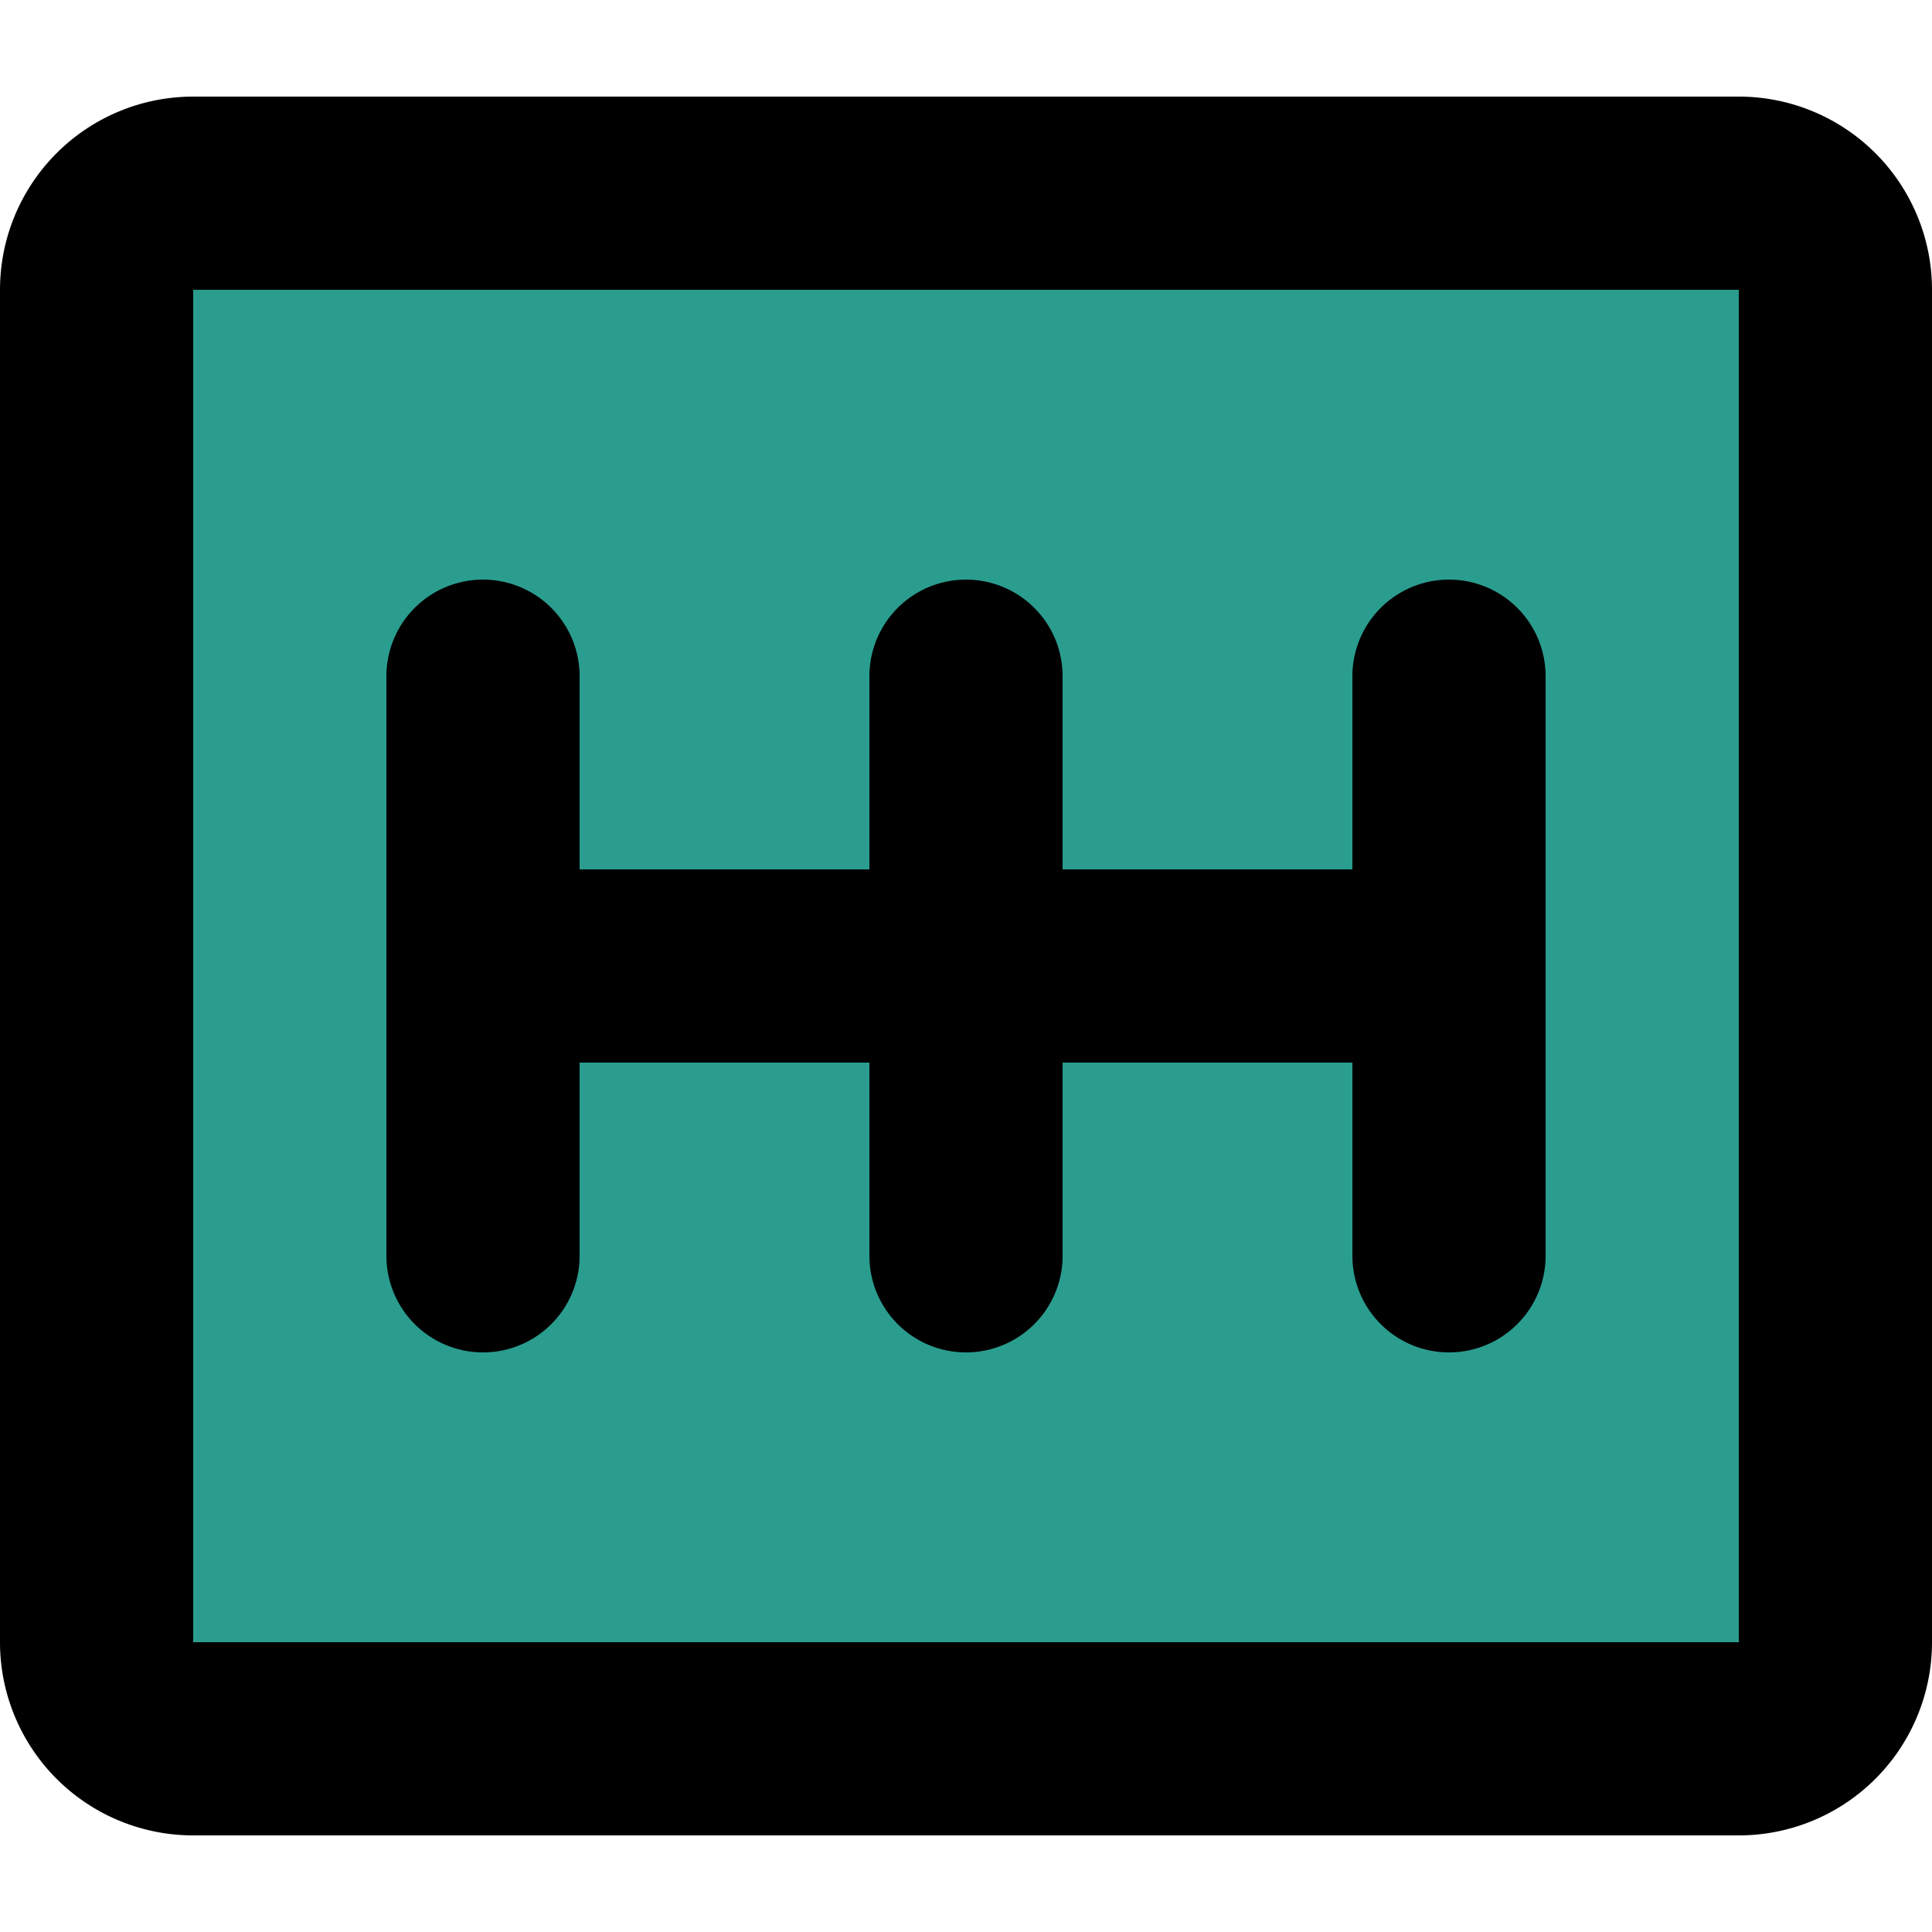 <svg width="800" height="800" viewBox="0 -1 20 20" xmlns="http://www.w3.org/2000/svg" fill="#000"><g id="SVGRepo_bgCarrier" stroke-width="0"/><g id="SVGRepo_tracerCarrier" stroke-linecap="round" stroke-linejoin="round"/><g id="SVGRepo_iconCarrier"><g id="car-gearshift" transform="translate(-2 -3)"><rect id="secondary" fill="#2a9d8f" width="16" height="18" rx="1" transform="translate(21 4) rotate(90)"/><path id="primary" d="M17 12H7m5 3V9m5 6V9M7 15V9M21 19V5a1 1 0 00-1-1H4A1 1 0 003 5V19a1 1 0 001 1H20a1 1 0 001-1z" fill="none" stroke="#000" stroke-linecap="round" stroke-linejoin="round" stroke-width="2"/></g></g></svg>